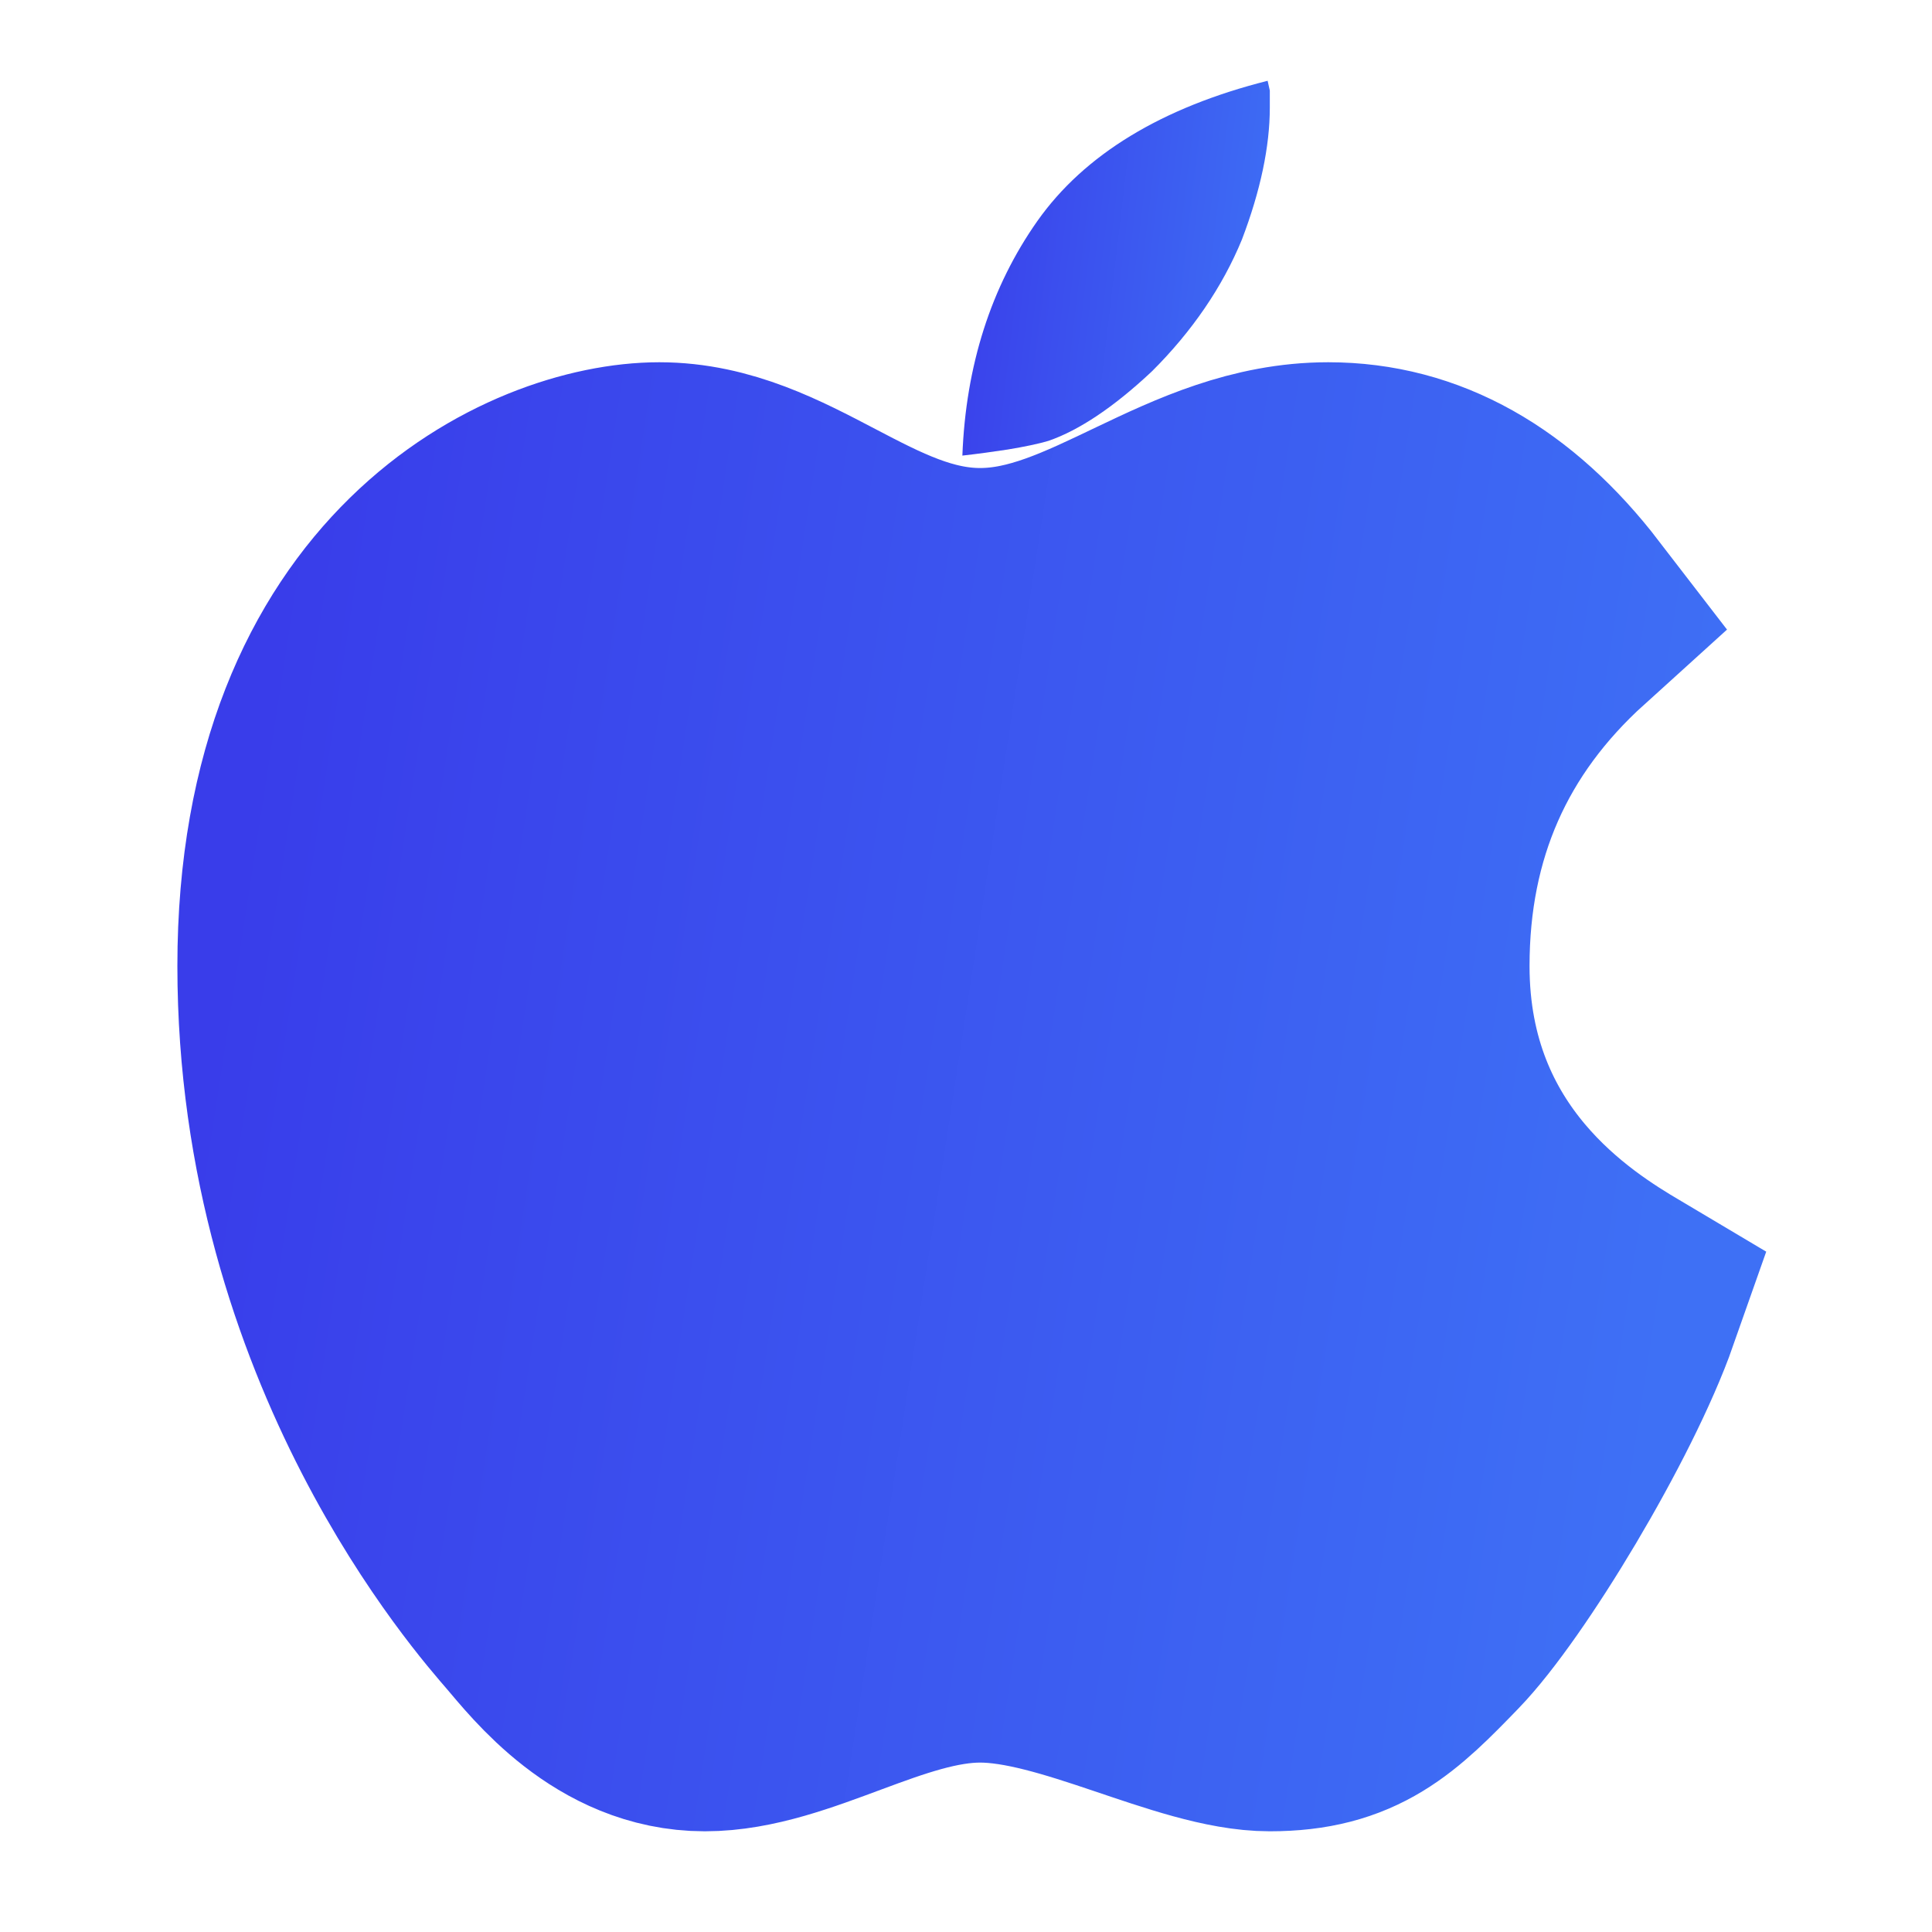 <svg width="16" height="16" viewBox="0 0 16 16" fill="none" xmlns="http://www.w3.org/2000/svg">
<path d="M7.97 3.773C7.998 3.029 8.207 2.375 8.592 1.829C8.98 1.28 9.621 0.89 10.498 0.669C10.504 0.696 10.51 0.723 10.516 0.75V0.892C10.516 1.212 10.439 1.58 10.285 1.984C10.124 2.375 9.873 2.744 9.539 3.076C9.227 3.369 8.938 3.563 8.683 3.651C8.599 3.676 8.483 3.7 8.344 3.723C8.22 3.742 8.095 3.759 7.97 3.773Z" fill="url(#paint0_linear_9_266)"/>
<path d="M8.117 4.876C7.126 4.876 6.438 4 5.46 4C4.483 4 2.469 4.898 2.469 8C2.469 11.102 4.257 13.1 4.457 13.333C4.657 13.567 5.12 14.166 5.837 14.166C6.553 14.166 7.338 13.597 8.117 13.597C8.896 13.597 9.876 14.166 10.516 14.166C11.156 14.166 11.42 13.905 11.855 13.455C12.291 13.005 13.122 11.632 13.412 10.807C12.934 10.523 11.667 9.75 11.667 8C11.667 6.833 12.094 5.864 12.947 5.092C12.387 4.364 11.738 4 11 4C9.892 4 9.108 4.876 8.117 4.876Z" fill="url(#paint1_linear_9_266)" stroke="url(#paint2_linear_9_266)" stroke-width="2"/>
<defs>
<linearGradient id="paint0_linear_9_266" x1="7.97" y1="0.669" x2="10.819" y2="1.004" gradientUnits="userSpaceOnUse">
<stop stop-color="#393DEA"/>
<stop offset="1" stop-color="#3E70F5"/>
</linearGradient>
<linearGradient id="paint1_linear_9_266" x1="2.469" y1="4" x2="14.595" y2="5.869" gradientUnits="userSpaceOnUse">
<stop stop-color="#393DEA"/>
<stop offset="1" stop-color="#3E70F5"/>
</linearGradient>
<linearGradient id="paint2_linear_9_266" x1="2.469" y1="4" x2="14.595" y2="5.869" gradientUnits="userSpaceOnUse">
<stop stop-color="#393DEA"/>
<stop offset="1" stop-color="#3E70F5"/>
</linearGradient>
</defs>
</svg>
